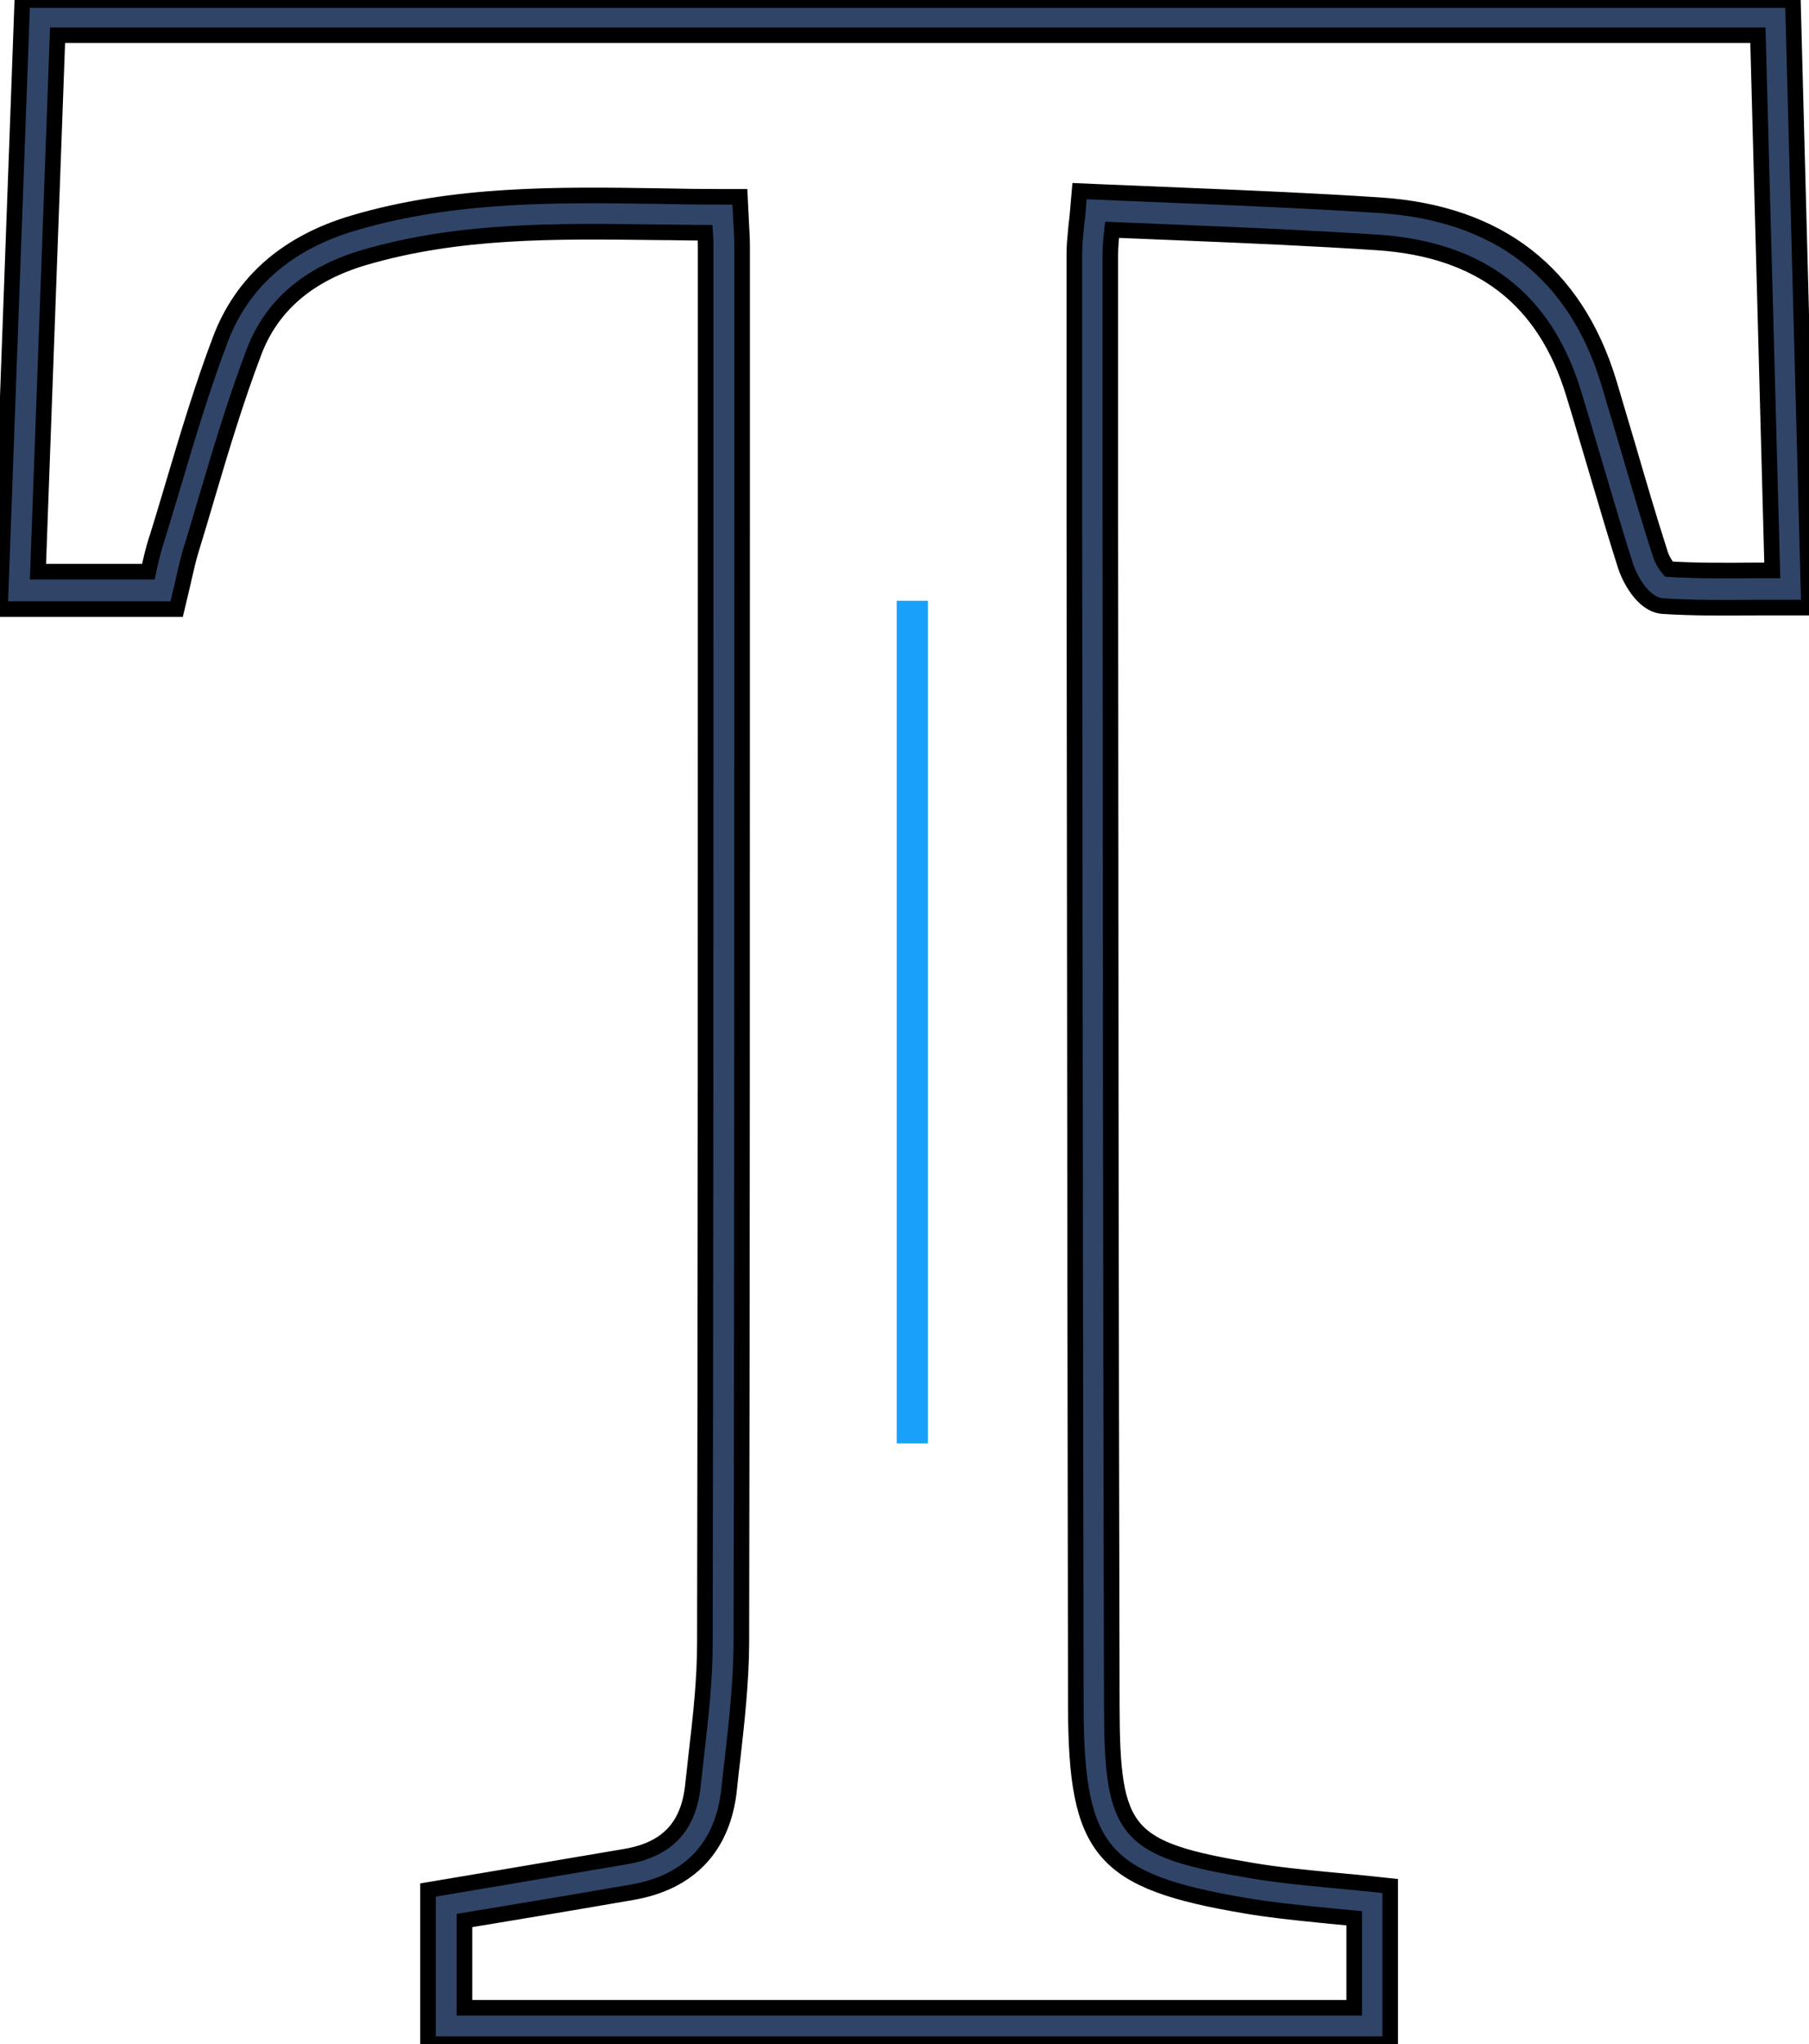 <?xml version="1.0" encoding="UTF-8"?>
<svg xmlns="http://www.w3.org/2000/svg" width="116" height="131" viewBox="0 0 116 131" fill="none">
  <path d="M11.773 37.143C11.795 37.048 11.817 36.953 11.838 36.86C11.957 36.343 12.071 35.845 12.219 35.347C12.585 34.172 12.935 32.981 13.285 31.789L13.285 31.789C14.192 28.723 15.146 25.561 16.292 22.543C17.422 19.572 19.792 17.555 23.34 16.506C29.401 14.73 35.508 14.804 41.955 14.883L42.162 14.886C42.671 14.886 43.18 14.894 43.689 14.902C44.198 14.909 44.707 14.917 45.216 14.917C45.218 14.945 45.219 14.972 45.221 14.999C45.235 15.252 45.248 15.484 45.248 15.728V33.377V33.383C45.248 57.354 45.248 81.325 45.2 105.312C45.2 107.647 44.93 110.062 44.659 112.381C44.62 112.715 44.584 113.048 44.548 113.382C44.512 113.716 44.477 114.049 44.437 114.383C44.166 117.052 42.798 118.513 40.141 118.974C37.5 119.419 34.859 119.864 32.17 120.324L27.445 121.119V131H89.144V120.864L88.11 120.753C87.235 120.658 86.376 120.578 85.516 120.499L85.304 120.479C83.57 120.312 81.934 120.154 80.298 119.879C72.152 118.513 71.309 117.528 71.293 109.363C71.229 83.992 71.213 58.621 71.197 33.25V16.331C71.197 15.823 71.245 15.331 71.309 14.727C72.868 14.79 74.411 14.854 75.939 14.917C80.202 15.092 84.228 15.267 88.332 15.537C94.951 15.982 99.072 19.159 100.917 25.244C101.202 26.158 101.474 27.078 101.745 27.997C101.898 28.515 102.051 29.033 102.206 29.549C102.306 29.887 102.406 30.225 102.506 30.562C103.071 32.476 103.634 34.38 104.242 36.285C104.465 36.968 105.308 38.747 106.629 38.843C108.606 38.969 110.551 38.954 112.606 38.938L112.643 38.938H114.807H116L114.966 0H1.432L0 39.033H11.328L11.758 37.222L11.773 37.143ZM10.007 34.664C9.816 35.3 9.657 35.967 9.514 36.634H2.434L3.691 2.256H112.723L113.645 36.555H112.643L112.601 36.555C110.66 36.571 108.827 36.586 107.011 36.475C106.852 36.301 106.581 35.872 106.47 35.522C105.754 33.298 105.102 31.074 104.449 28.834L103.161 24.497C101.013 17.475 96.081 13.662 88.507 13.154C84.387 12.884 80.346 12.709 76.066 12.534C74.172 12.455 72.279 12.376 70.338 12.296L69.225 12.248L69.129 13.361C69.097 13.758 69.065 14.107 69.018 14.441C69.009 14.536 69 14.63 68.991 14.721C68.938 15.284 68.89 15.778 68.89 16.284V33.203C68.901 41.661 68.91 50.12 68.919 58.579C68.936 75.492 68.954 92.408 68.986 109.331C69.002 118.656 70.641 120.578 79.932 122.135C81.471 122.396 82.986 122.55 84.56 122.71C84.808 122.735 85.058 122.761 85.309 122.787L86.837 122.93V128.665H29.784V123.073L32.568 122.612C35.257 122.167 37.898 121.722 40.539 121.262C44.23 120.626 46.378 118.338 46.76 114.621C46.817 114.018 46.888 113.428 46.959 112.827L46.982 112.635C47.253 110.252 47.523 107.774 47.539 105.312C47.587 81.339 47.587 57.35 47.587 33.377V15.728C47.587 15.346 47.571 14.965 47.539 14.504L47.444 12.614H46.33C44.962 12.614 43.578 12.598 42.209 12.566C35.798 12.471 29.163 12.376 22.704 14.282C18.424 15.537 15.544 18.047 14.144 21.717C12.973 24.799 12.022 27.991 11.103 31.074L11.089 31.122L11.089 31.123C10.739 32.298 10.389 33.473 10.023 34.648L10.007 34.664Z" fill="#304468"></path>
  <path d="M11.773 37.143C11.795 37.048 11.817 36.953 11.838 36.86C11.957 36.343 12.071 35.845 12.219 35.347C12.585 34.172 12.935 32.981 13.285 31.789L13.285 31.789C14.192 28.723 15.146 25.561 16.292 22.543C17.422 19.572 19.792 17.555 23.34 16.506C29.401 14.73 35.508 14.804 41.955 14.883L42.162 14.886C42.671 14.886 43.18 14.894 43.689 14.902C44.198 14.909 44.707 14.917 45.216 14.917C45.218 14.945 45.219 14.972 45.221 14.999C45.235 15.252 45.248 15.484 45.248 15.728V33.377V33.383C45.248 57.354 45.248 81.325 45.2 105.312C45.2 107.647 44.93 110.062 44.659 112.381C44.62 112.715 44.584 113.048 44.548 113.382C44.512 113.716 44.477 114.049 44.437 114.383C44.166 117.052 42.798 118.513 40.141 118.974C37.5 119.419 34.859 119.864 32.17 120.324L27.445 121.119V131H89.144V120.864L88.11 120.753C87.235 120.658 86.376 120.578 85.516 120.499L85.304 120.479C83.57 120.312 81.934 120.154 80.298 119.879C72.152 118.513 71.309 117.528 71.293 109.363C71.229 83.992 71.213 58.621 71.197 33.25V16.331C71.197 15.823 71.245 15.331 71.309 14.727C72.868 14.79 74.411 14.854 75.939 14.917C80.202 15.092 84.228 15.267 88.332 15.537C94.951 15.982 99.072 19.159 100.917 25.244C101.202 26.158 101.474 27.078 101.745 27.997C101.898 28.515 102.051 29.033 102.206 29.549C102.306 29.887 102.406 30.225 102.506 30.562C103.071 32.476 103.634 34.38 104.242 36.285C104.465 36.968 105.308 38.747 106.629 38.843C108.606 38.969 110.551 38.954 112.606 38.938L112.643 38.938H114.807H116L114.966 0H1.432L0 39.033H11.328L11.758 37.222L11.773 37.143ZM10.007 34.664C9.816 35.3 9.657 35.967 9.514 36.634H2.434L3.691 2.256H112.723L113.645 36.555H112.643L112.601 36.555C110.66 36.571 108.827 36.586 107.011 36.475C106.852 36.301 106.581 35.872 106.47 35.522C105.754 33.298 105.102 31.074 104.449 28.834L103.161 24.497C101.013 17.475 96.081 13.662 88.507 13.154C84.387 12.884 80.346 12.709 76.066 12.534C74.172 12.455 72.279 12.376 70.338 12.296L69.225 12.248L69.129 13.361C69.097 13.758 69.065 14.107 69.018 14.441C69.009 14.536 69 14.63 68.991 14.721C68.938 15.284 68.89 15.778 68.89 16.284V33.203C68.901 41.661 68.91 50.12 68.919 58.579C68.936 75.492 68.954 92.408 68.986 109.331C69.002 118.656 70.641 120.578 79.932 122.135C81.471 122.396 82.986 122.55 84.56 122.71C84.808 122.735 85.058 122.761 85.309 122.787L86.837 122.93V128.665H29.784V123.073L32.568 122.612C35.257 122.167 37.898 121.722 40.539 121.262C44.23 120.626 46.378 118.338 46.76 114.621C46.817 114.018 46.888 113.428 46.959 112.827L46.982 112.635C47.253 110.252 47.523 107.774 47.539 105.312C47.587 81.339 47.587 57.35 47.587 33.377V15.728C47.587 15.346 47.571 14.965 47.539 14.504L47.444 12.614H46.33C44.962 12.614 43.578 12.598 42.209 12.566C35.798 12.471 29.163 12.376 22.704 14.282C18.424 15.537 15.544 18.047 14.144 21.717C12.973 24.799 12.022 27.991 11.103 31.074L11.089 31.122L11.089 31.123C10.739 32.298 10.389 33.473 10.023 34.648L10.007 34.664Z" stroke="black"></path>
  <path d="M59 92L59 39L58 39L58 92L59 92Z" fill="#18A0FB" stroke="#18A0FB"></path>
</svg>
